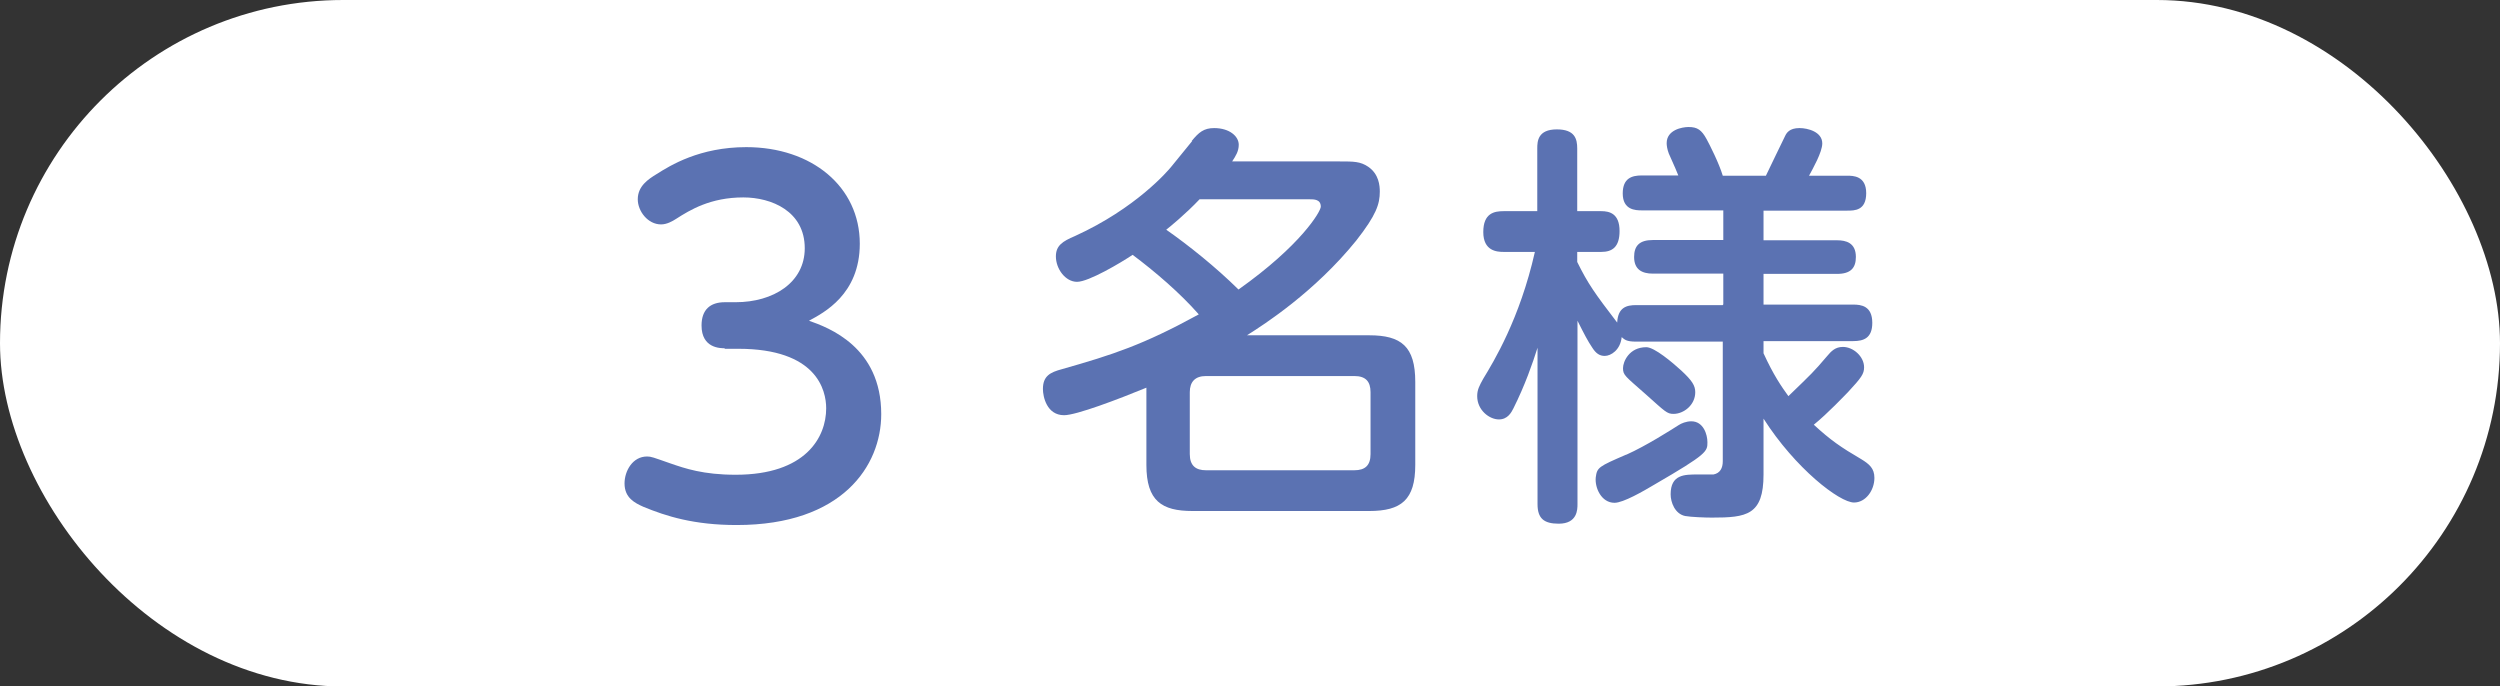 <?xml version="1.0" encoding="UTF-8"?>
<svg id="_レイヤー_2" data-name="レイヤー_2" xmlns="http://www.w3.org/2000/svg" viewBox="0 0 94.47 25.94">
  <rect x="0" y="0" width="94.47" height="25.94" fill="#333333" stroke="none"/>
  <defs>
    <style>
      .cls-1 {
        fill: #fff;
      }

      .cls-2 {
        fill: #5b72b2;
      }
    </style>
  </defs>
  <g id="Design">
    <g>
      <rect class="cls-1" x="0" y="0" width="94.47" height="25.94" rx="12.97" ry="12.97"/>
      <g>
        <path class="cls-2" d="M27.39,13.16c-.17,0-.88,0-.88-.86,0-.6.33-.88.88-.88h.41c1.42,0,2.61-.74,2.61-2.04,0-1.4-1.26-1.92-2.32-1.92-1.24,0-2.01.47-2.54.81-.14.09-.35.21-.57.21-.5,0-.88-.5-.88-.95,0-.5.4-.76.71-.95.52-.33,1.63-1.02,3.39-1.02,2.47,0,4.29,1.49,4.29,3.65,0,1.92-1.37,2.61-1.92,2.91.74.26,2.73.99,2.73,3.53,0,1.95-1.47,4.19-5.46,4.19-1.61,0-2.66-.33-3.53-.69-.31-.14-.71-.33-.71-.88,0-.48.31-1.02.85-1.02.16,0,.22.03.88.26.55.19,1.24.43,2.47.43,2.65,0,3.42-1.42,3.42-2.51,0-.69-.36-2.25-3.32-2.25h-.52Z"/>
        <path class="cls-2" d="M45.03,5.33c.27-.33.46-.49.85-.49.58,0,.93.31.93.63,0,.24-.11.42-.25.63h4.04c.56,0,.8,0,1.1.2.41.28.44.72.44.94,0,.47-.13.88-.89,1.85-1.56,1.93-3.46,3.16-4.13,3.58h4.62c1.21,0,1.74.42,1.74,1.76v3.14c0,1.32-.53,1.74-1.74,1.74h-6.68c-1.16,0-1.74-.38-1.74-1.74v-2.92c-1.07.44-2.65,1.04-3.11,1.04-.66,0-.8-.71-.8-.99,0-.49.27-.63.72-.75,1.93-.55,3.05-.91,5.17-2.07-.72-.82-1.67-1.63-2.5-2.25-.45.3-1.66,1.02-2.1,1.02s-.8-.49-.8-.96c0-.41.25-.57.72-.77,2.31-1.05,3.52-2.47,3.64-2.62l.79-.97ZM45.33,7.53c-.52.55-1.13,1.05-1.26,1.15.83.58,1.87,1.41,2.73,2.26,2.36-1.67,3.11-2.95,3.11-3.13,0-.28-.25-.28-.44-.28h-4.15ZM51.79,14.82c0-.41-.19-.61-.61-.61h-5.61c-.41,0-.61.22-.61.61v2.34c0,.44.23.61.61.61h5.61c.41,0,.61-.19.61-.61v-2.34Z"/>
        <path class="cls-2" d="M65.12,11.5v-1.16h-2.66c-.42,0-.71-.16-.71-.63,0-.42.2-.64.71-.64h2.66v-1.12h-3.08c-.25,0-.72-.02-.72-.64,0-.58.35-.68.72-.68h1.38c-.08-.2-.11-.27-.36-.83-.06-.16-.08-.3-.08-.39,0-.5.58-.61.83-.61.33,0,.49.11.68.46.11.2.47.91.61,1.38h1.63c.03-.06.71-1.48.72-1.49.06-.13.17-.31.55-.31.31,0,.86.14.86.58,0,.33-.36.96-.5,1.22h1.44c.22,0,.72,0,.72.66s-.44.66-.72.66h-3.16v1.12h2.78c.33,0,.71.09.71.63,0,.41-.19.64-.71.64h-2.78v1.16h3.39c.3,0,.72.05.72.69,0,.58-.33.69-.72.69h-3.39v.46c.38.83.68,1.26.94,1.62.89-.86.94-.9,1.46-1.51.16-.19.31-.35.6-.35.39,0,.8.36.8.77,0,.25-.1.39-.61.94-.11.11-.76.8-1.29,1.23.63.58,1.02.85,1.79,1.3.31.19.5.35.5.71,0,.47-.33.93-.77.93-.55,0-2.22-1.29-3.42-3.17v2.11c0,1.54-.64,1.63-1.95,1.63-.25,0-.79-.02-1.01-.06-.39-.08-.55-.52-.55-.82,0-.75.52-.75,1.02-.75h.6c.25-.05.35-.24.35-.5v-4.52h-3.27c-.38,0-.44-.08-.55-.17-.05.49-.41.71-.64.71-.19,0-.33-.09-.47-.31-.17-.25-.31-.52-.56-1.02v6.93c0,.2,0,.74-.71.74-.56,0-.8-.2-.8-.74v-5.91c-.19.6-.47,1.41-.91,2.29-.08.16-.22.42-.55.42-.36,0-.82-.35-.82-.88,0-.24.08-.39.23-.66.39-.64,1.38-2.26,1.95-4.79h-1.18c-.25,0-.77-.03-.77-.75s.42-.79.77-.79h1.27v-2.37c0-.27.02-.72.74-.72.68,0,.77.36.77.72v2.37h.91c.31,0,.69.09.69.75,0,.6-.27.79-.69.79h-.91v.38c.41.83.66,1.18,1.51,2.29.03-.58.36-.66.72-.66h3.27ZM61.46,17.18c.74-.33,1.68-.93,1.98-1.12.09-.06.28-.14.47-.14.46,0,.61.5.61.79,0,.35,0,.44-2,1.6-.42.25-1.18.69-1.51.69-.5,0-.75-.57-.71-.96.05-.38.11-.41,1.15-.86ZM63.53,14c.41.38.53.57.53.82,0,.49-.44.82-.82.82-.25,0-.31-.08-1.05-.74-.78-.69-.86-.72-.86-.99,0-.24.23-.79.88-.79.31,0,.99.58,1.32.88Z"/>
      </g>
    </g>
  </g>
</svg>